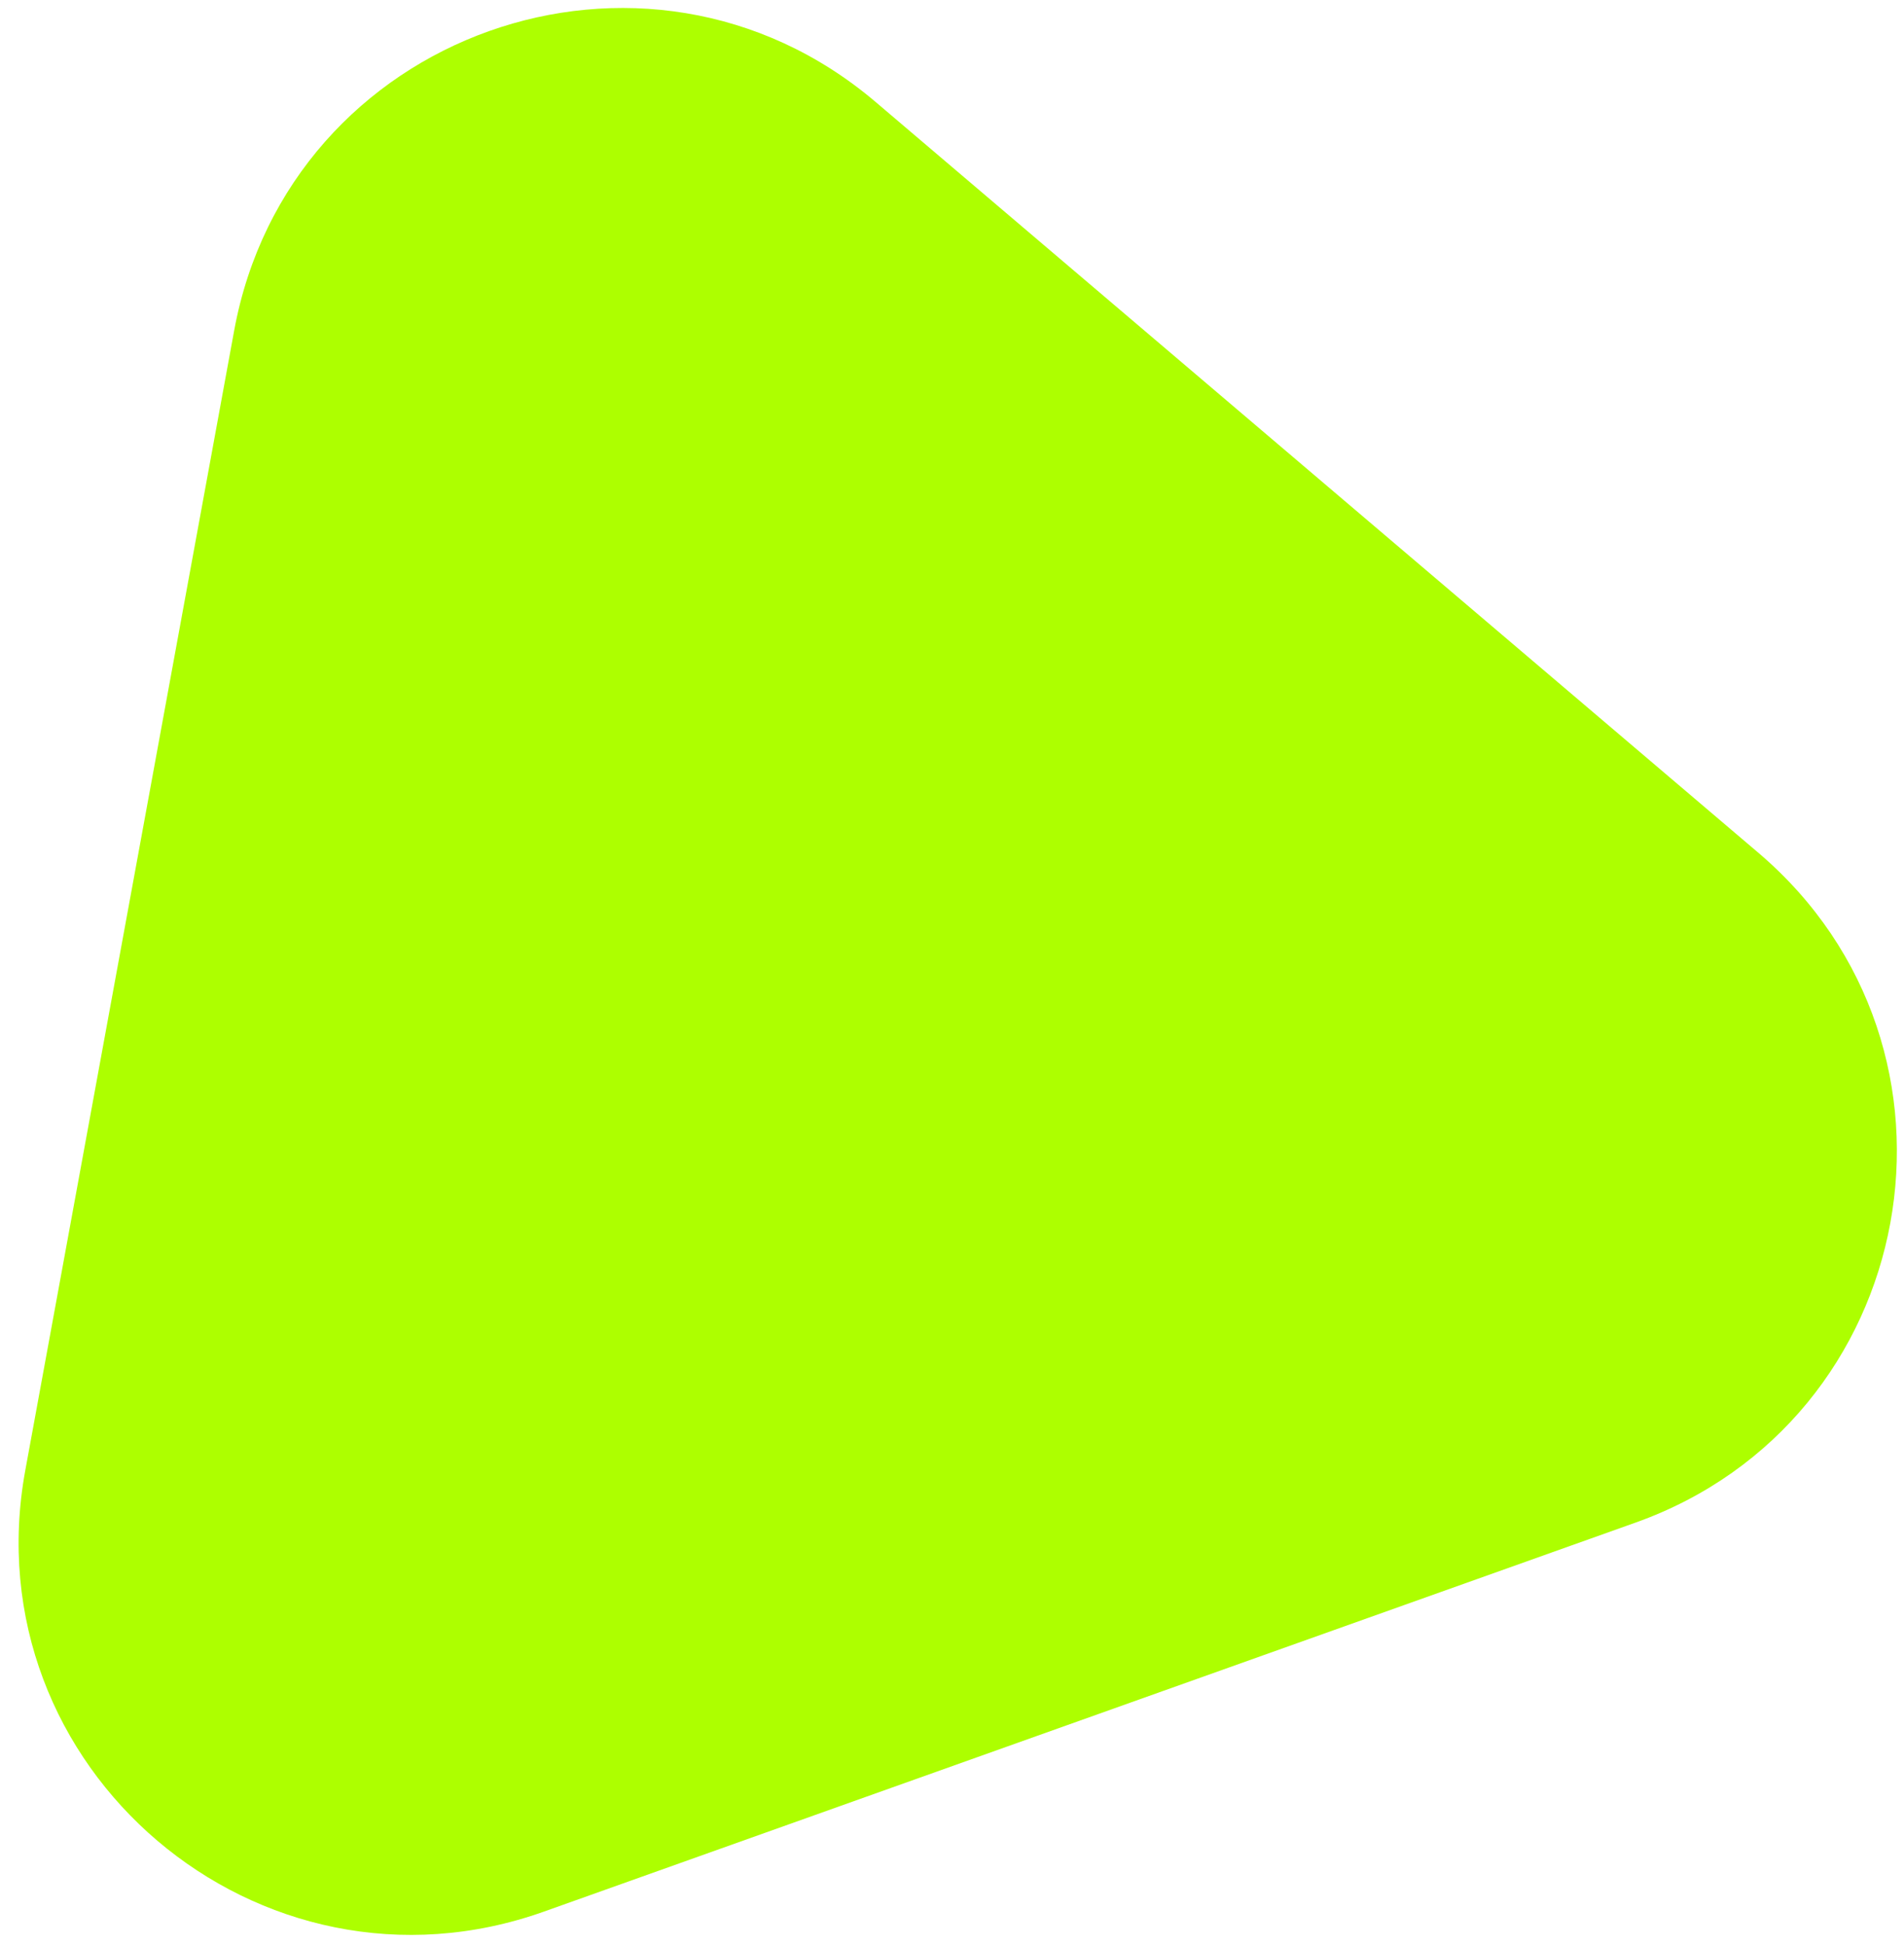 <?xml version="1.0" encoding="UTF-8"?> <svg xmlns="http://www.w3.org/2000/svg" width="92" height="94" viewBox="0 0 92 94" fill="none"><path d="M11.314 15.979C13.95 1.592 31.172 -4.546 42.313 4.931L84.96 41.206C96.101 50.682 92.805 68.665 79.028 73.576L26.29 92.371C12.512 97.282 -1.414 85.436 1.222 71.05L11.314 15.979Z" fill="#ADFF00"></path></svg> 